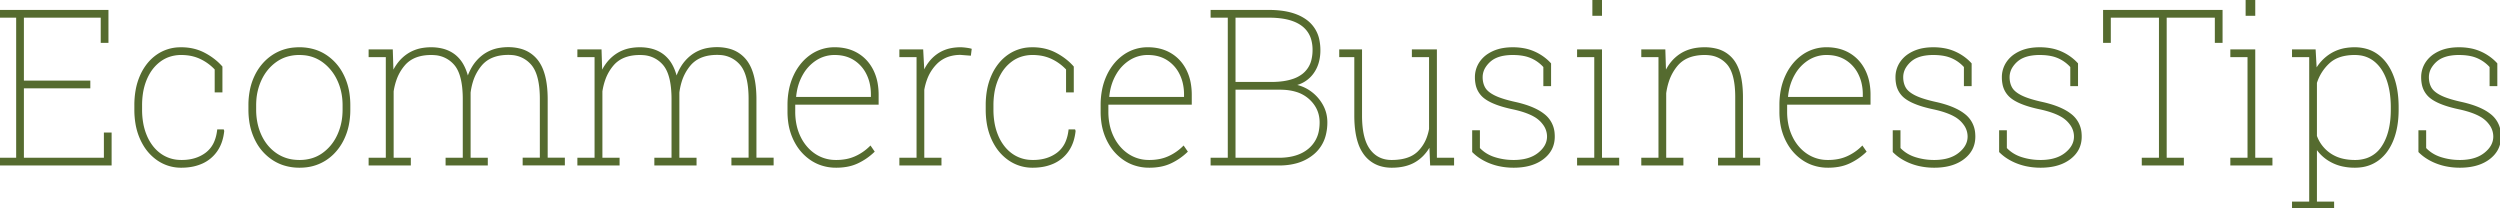 <?xml version="1.0" encoding="UTF-8"?> <svg xmlns="http://www.w3.org/2000/svg" width="1157.815" height="96.484" viewBox="0 0 1157.815 96.484"><g id="svgGroup" stroke-linecap="round" fill-rule="evenodd" font-size="9pt" stroke="#556b2f" stroke-width="0.25mm" fill="#556b2f" style="stroke:#556b2f;stroke-width:0.25mm;fill:#556b2f"><path d="M 189.795 76.172 L 171.191 76.172 L 171.191 73.535 L 179.15 73.535 L 179.15 25.977 L 171.191 25.977 L 171.191 23.34 L 181.445 23.34 L 181.787 34.229 A 21.696 21.696 0 0 1 184.922 28.965 A 18.379 18.379 0 0 1 188.672 25.488 A 17.223 17.223 0 0 1 195.726 22.676 A 23.197 23.197 0 0 1 199.609 22.363 A 21.897 21.897 0 0 1 204.376 22.854 Q 207.933 23.647 210.55 25.719 A 14.059 14.059 0 0 1 210.718 25.854 A 14.861 14.861 0 0 1 214.371 30.376 Q 215.427 32.333 216.135 34.783 A 29.955 29.955 0 0 1 216.602 36.621 A 24.374 24.374 0 0 1 219.051 31.121 A 19.063 19.063 0 0 1 223.462 26.099 A 17.187 17.187 0 0 1 231.428 22.631 A 23.43 23.43 0 0 1 235.352 22.314 A 21.283 21.283 0 0 1 240.75 22.959 A 14.461 14.461 0 0 1 248.633 28.027 Q 252.99 33.509 253.166 45.013 A 64.036 64.036 0 0 1 253.174 45.996 L 253.174 73.486 L 261.133 73.486 L 261.133 76.123 L 242.529 76.123 L 242.529 73.486 L 250.488 73.486 L 250.488 45.898 A 51.215 51.215 0 0 0 250.232 40.582 Q 249.463 33.24 246.387 29.688 A 13.475 13.475 0 0 0 236.707 24.993 A 18.678 18.678 0 0 0 235.449 24.951 Q 228.558 24.951 224.429 28.353 A 13.277 13.277 0 0 0 222.754 30.005 A 21.865 21.865 0 0 0 218.544 37.826 A 29.504 29.504 0 0 0 217.48 42.871 L 217.48 73.535 L 225.439 73.535 L 225.439 76.172 L 206.836 76.172 L 206.836 73.535 L 214.795 73.535 L 214.795 45.947 A 51.568 51.568 0 0 0 214.539 40.611 Q 213.77 33.246 210.693 29.712 A 13.48 13.48 0 0 0 201.282 25.065 A 18.776 18.776 0 0 0 199.707 25 Q 193.145 25 189.114 28.078 A 13 13 0 0 0 187.256 29.81 A 21.364 21.364 0 0 0 183.147 36.937 A 29.434 29.434 0 0 0 181.836 42.285 L 181.836 73.535 L 189.795 73.535 L 189.795 76.172 Z M 286.475 76.172 L 267.871 76.172 L 267.871 73.535 L 275.83 73.535 L 275.83 25.977 L 267.871 25.977 L 267.871 23.34 L 278.125 23.34 L 278.467 34.229 A 21.696 21.696 0 0 1 281.601 28.965 A 18.379 18.379 0 0 1 285.352 25.488 A 17.223 17.223 0 0 1 292.406 22.676 A 23.197 23.197 0 0 1 296.289 22.363 A 21.897 21.897 0 0 1 301.056 22.854 Q 304.612 23.647 307.23 25.719 A 14.059 14.059 0 0 1 307.397 25.854 A 14.861 14.861 0 0 1 311.05 30.376 Q 312.106 32.333 312.814 34.783 A 29.955 29.955 0 0 1 313.281 36.621 A 24.374 24.374 0 0 1 315.73 31.121 A 19.063 19.063 0 0 1 320.142 26.099 A 17.187 17.187 0 0 1 328.108 22.631 A 23.43 23.43 0 0 1 332.031 22.314 A 21.283 21.283 0 0 1 337.43 22.959 A 14.461 14.461 0 0 1 345.313 28.027 Q 349.669 33.509 349.846 45.013 A 64.036 64.036 0 0 1 349.854 45.996 L 349.854 73.486 L 357.813 73.486 L 357.813 76.123 L 339.209 76.123 L 339.209 73.486 L 347.168 73.486 L 347.168 45.898 A 51.215 51.215 0 0 0 346.912 40.582 Q 346.143 33.24 343.066 29.688 A 13.475 13.475 0 0 0 333.387 24.993 A 18.678 18.678 0 0 0 332.129 24.951 Q 325.238 24.951 321.108 28.353 A 13.277 13.277 0 0 0 319.434 30.005 A 21.865 21.865 0 0 0 315.224 37.826 A 29.504 29.504 0 0 0 314.16 42.871 L 314.16 73.535 L 322.119 73.535 L 322.119 76.172 L 303.516 76.172 L 303.516 73.535 L 311.475 73.535 L 311.475 45.947 A 51.568 51.568 0 0 0 311.218 40.611 Q 310.449 33.246 307.373 29.712 A 13.48 13.48 0 0 0 297.962 25.065 A 18.776 18.776 0 0 0 296.387 25 Q 289.825 25 285.793 28.078 A 13 13 0 0 0 283.936 29.81 A 21.364 21.364 0 0 0 279.827 36.937 A 29.434 29.434 0 0 0 278.516 42.285 L 278.516 73.535 L 286.475 73.535 L 286.475 76.172 Z M 51.221 76.172 L 0 76.172 L 0 73.535 L 7.959 73.535 L 7.959 7.715 L 0 7.715 L 0 5.078 L 49.756 5.078 L 49.756 19.385 L 47.119 19.385 L 47.119 7.715 L 10.596 7.715 L 10.596 37.793 L 41.357 37.793 L 41.357 40.43 L 10.596 40.43 L 10.596 73.535 L 48.584 73.535 L 48.584 61.865 L 51.221 61.865 L 51.221 76.172 Z M 779.15 76.172 L 760.596 76.172 L 760.596 73.535 L 768.555 73.535 L 768.555 25.977 L 760.596 25.977 L 760.596 23.34 L 770.801 23.34 L 771.143 34.229 A 21.151 21.151 0 0 1 774.305 28.934 A 18.052 18.052 0 0 1 778.125 25.464 Q 782.715 22.363 789.453 22.363 A 21.736 21.736 0 0 1 794.603 22.936 A 13.832 13.832 0 0 1 802.417 27.808 Q 806.463 32.905 806.721 43.586 A 61.355 61.355 0 0 1 806.738 45.068 L 806.738 73.535 L 814.697 73.535 L 814.697 76.172 L 796.143 76.172 L 796.143 73.535 L 804.102 73.535 L 804.102 44.971 A 48.913 48.913 0 0 0 803.856 39.883 Q 803.119 32.861 800.171 29.492 A 12.92 12.92 0 0 0 791.637 25.121 A 18.311 18.311 0 0 0 789.502 25 A 22.782 22.782 0 0 0 784.459 25.524 Q 781.037 26.3 778.564 28.229 A 13.324 13.324 0 0 0 776.611 30.103 A 22.407 22.407 0 0 0 772.387 37.809 A 30.551 30.551 0 0 0 771.191 43.164 L 771.191 73.535 L 779.15 73.535 L 779.15 76.172 Z M 1010.938 76.172 L 992.383 76.172 L 992.383 73.535 L 1000.342 73.535 L 1000.342 7.715 L 977.1 7.715 L 977.1 19.385 L 974.463 19.385 L 974.463 5.078 L 1028.857 5.078 L 1028.857 19.385 L 1026.221 19.385 L 1026.221 7.715 L 1002.979 7.715 L 1002.979 73.535 L 1010.938 73.535 L 1010.938 76.172 Z M 627.686 53.467 L 627.686 25.977 L 620.703 25.977 L 620.703 23.34 L 627.686 23.34 L 630.322 23.34 L 630.322 53.564 A 48.681 48.681 0 0 0 630.622 59.163 Q 631.317 65.153 633.631 68.744 A 13.201 13.201 0 0 0 634.106 69.434 Q 637.891 74.561 644.482 74.561 A 26.772 26.772 0 0 0 649.187 74.175 Q 651.755 73.715 653.773 72.71 A 12.41 12.41 0 0 0 656.909 70.508 A 17.974 17.974 0 0 0 661.32 63.505 A 24.073 24.073 0 0 0 662.305 59.766 L 662.305 25.977 L 654.346 25.977 L 654.346 23.34 L 662.305 23.34 L 664.99 23.34 L 664.99 73.535 L 672.949 73.535 L 672.949 76.172 L 662.793 76.172 L 662.402 66.699 A 19.873 19.873 0 0 1 658.811 71.834 A 17.692 17.692 0 0 1 655.542 74.463 Q 651.172 77.197 644.58 77.197 A 17.718 17.718 0 0 1 639.075 76.384 A 14.108 14.108 0 0 1 632.129 71.411 A 18.009 18.009 0 0 1 629.443 66.239 Q 627.797 61.439 627.693 54.427 A 64.475 64.475 0 0 1 627.686 53.467 Z M 682.275 70.215 L 682.275 60.791 L 684.912 60.791 L 684.912 68.75 Q 687.793 71.826 692.041 73.193 A 29.011 29.011 0 0 0 700.582 74.558 A 32.582 32.582 0 0 0 701.025 74.561 A 25.47 25.47 0 0 0 705.703 74.157 Q 708.409 73.651 710.554 72.511 A 13.624 13.624 0 0 0 712.646 71.143 Q 716.943 67.725 716.943 63.232 A 9.638 9.638 0 0 0 715.008 57.473 A 13.936 13.936 0 0 0 713.354 55.591 A 13.926 13.926 0 0 0 710.465 53.515 Q 706.869 51.515 700.83 50.195 A 63.193 63.193 0 0 1 696.038 49.009 Q 690.392 47.356 687.524 45.068 A 10.274 10.274 0 0 1 683.794 38.687 A 15.525 15.525 0 0 1 683.545 35.84 A 12.022 12.022 0 0 1 685.596 28.979 A 13.123 13.123 0 0 1 689.438 25.265 A 16.93 16.93 0 0 1 691.479 24.146 A 18.366 18.366 0 0 1 695.959 22.755 Q 697.979 22.388 700.278 22.365 A 30.837 30.837 0 0 1 700.586 22.363 A 27.878 27.878 0 0 1 705.758 22.822 A 21.174 21.174 0 0 1 710.571 24.316 A 22.542 22.542 0 0 1 716.298 27.988 A 20.797 20.797 0 0 1 717.871 29.541 L 717.871 39.404 L 715.234 39.404 L 715.234 30.859 A 17.248 17.248 0 0 0 709.229 26.514 A 16.596 16.596 0 0 0 705.868 25.479 Q 704.238 25.15 702.353 25.047 A 32.436 32.436 0 0 0 700.586 25 A 24.73 24.73 0 0 0 696.543 25.308 Q 694.425 25.66 692.738 26.413 A 10.836 10.836 0 0 0 689.795 28.32 A 12.804 12.804 0 0 0 687.665 30.808 A 8.965 8.965 0 0 0 686.182 35.742 A 11.369 11.369 0 0 0 686.481 38.403 A 9.121 9.121 0 0 0 687.378 40.723 A 7.066 7.066 0 0 0 688.7 42.392 Q 689.388 43.046 690.313 43.649 A 16.88 16.88 0 0 0 691.895 44.556 A 23.334 23.334 0 0 0 694.27 45.582 Q 696.8 46.528 700.403 47.38 A 86.679 86.679 0 0 0 701.611 47.656 A 51.901 51.901 0 0 1 706.741 49.044 Q 709.289 49.885 711.339 50.923 A 20.92 20.92 0 0 1 715.039 53.271 A 11.89 11.89 0 0 1 719.526 61.925 A 16.587 16.587 0 0 1 719.58 63.281 Q 719.58 69.482 714.502 73.34 Q 709.945 76.802 702.713 77.157 A 34.423 34.423 0 0 1 701.025 77.197 A 31.289 31.289 0 0 1 694.014 76.436 A 27.047 27.047 0 0 1 690.405 75.342 A 24.738 24.738 0 0 1 685.318 72.723 A 20.828 20.828 0 0 1 682.275 70.215 Z M 877.051 70.215 L 877.051 60.791 L 879.688 60.791 L 879.688 68.75 Q 882.568 71.826 886.816 73.193 A 29.011 29.011 0 0 0 895.358 74.558 A 32.582 32.582 0 0 0 895.801 74.561 A 25.47 25.47 0 0 0 900.478 74.157 Q 903.185 73.651 905.329 72.511 A 13.624 13.624 0 0 0 907.422 71.143 Q 911.719 67.725 911.719 63.232 A 9.638 9.638 0 0 0 909.783 57.473 A 13.936 13.936 0 0 0 908.13 55.591 A 13.926 13.926 0 0 0 905.241 53.515 Q 901.644 51.515 895.605 50.195 A 63.193 63.193 0 0 1 890.813 49.009 Q 885.168 47.356 882.3 45.068 A 10.274 10.274 0 0 1 878.569 38.687 A 15.525 15.525 0 0 1 878.32 35.84 A 12.022 12.022 0 0 1 880.371 28.979 A 13.123 13.123 0 0 1 884.214 25.265 A 16.93 16.93 0 0 1 886.255 24.146 A 18.366 18.366 0 0 1 890.734 22.755 Q 892.755 22.388 895.054 22.365 A 30.837 30.837 0 0 1 895.361 22.363 A 27.878 27.878 0 0 1 900.533 22.822 A 21.174 21.174 0 0 1 905.347 24.316 A 22.542 22.542 0 0 1 911.073 27.988 A 20.797 20.797 0 0 1 912.646 29.541 L 912.646 39.404 L 910.01 39.404 L 910.01 30.859 A 17.248 17.248 0 0 0 904.004 26.514 A 16.596 16.596 0 0 0 900.643 25.479 Q 899.014 25.15 897.128 25.047 A 32.436 32.436 0 0 0 895.361 25 A 24.73 24.73 0 0 0 891.318 25.308 Q 889.2 25.66 887.513 26.413 A 10.836 10.836 0 0 0 884.57 28.32 A 12.804 12.804 0 0 0 882.44 30.808 A 8.965 8.965 0 0 0 880.957 35.742 A 11.369 11.369 0 0 0 881.256 38.403 A 9.121 9.121 0 0 0 882.153 40.723 A 7.066 7.066 0 0 0 883.476 42.392 Q 884.164 43.046 885.088 43.649 A 16.88 16.88 0 0 0 886.67 44.556 A 23.334 23.334 0 0 0 889.046 45.582 Q 891.575 46.528 895.179 47.38 A 86.679 86.679 0 0 0 896.387 47.656 A 51.901 51.901 0 0 1 901.517 49.044 Q 904.064 49.885 906.114 50.923 A 20.92 20.92 0 0 1 909.814 53.271 A 11.89 11.89 0 0 1 914.301 61.925 A 16.587 16.587 0 0 1 914.355 63.281 Q 914.355 69.482 909.277 73.34 Q 904.72 76.802 897.488 77.157 A 34.423 34.423 0 0 1 895.801 77.197 A 31.289 31.289 0 0 1 888.789 76.436 A 27.047 27.047 0 0 1 885.181 75.342 A 24.738 24.738 0 0 1 880.094 72.723 A 20.828 20.828 0 0 1 877.051 70.215 Z M 926.318 70.215 L 926.318 60.791 L 928.955 60.791 L 928.955 68.75 Q 931.836 71.826 936.084 73.193 A 29.011 29.011 0 0 0 944.625 74.558 A 32.582 32.582 0 0 0 945.068 74.561 A 25.47 25.47 0 0 0 949.746 74.157 Q 952.452 73.651 954.597 72.511 A 13.624 13.624 0 0 0 956.689 71.143 Q 960.986 67.725 960.986 63.232 A 9.638 9.638 0 0 0 959.051 57.473 A 13.936 13.936 0 0 0 957.397 55.591 A 13.926 13.926 0 0 0 954.508 53.515 Q 950.912 51.515 944.873 50.195 A 63.193 63.193 0 0 1 940.081 49.009 Q 934.435 47.356 931.567 45.068 A 10.274 10.274 0 0 1 927.837 38.687 A 15.525 15.525 0 0 1 927.588 35.84 A 12.022 12.022 0 0 1 929.639 28.979 A 13.123 13.123 0 0 1 933.481 25.265 A 16.93 16.93 0 0 1 935.522 24.146 A 18.366 18.366 0 0 1 940.002 22.755 Q 942.022 22.388 944.321 22.365 A 30.837 30.837 0 0 1 944.629 22.363 A 27.878 27.878 0 0 1 949.801 22.822 A 21.174 21.174 0 0 1 954.614 24.316 A 22.542 22.542 0 0 1 960.341 27.988 A 20.797 20.797 0 0 1 961.914 29.541 L 961.914 39.404 L 959.277 39.404 L 959.277 30.859 A 17.248 17.248 0 0 0 953.271 26.514 A 16.596 16.596 0 0 0 949.911 25.479 Q 948.281 25.15 946.396 25.047 A 32.436 32.436 0 0 0 944.629 25 A 24.73 24.73 0 0 0 940.586 25.308 Q 938.468 25.66 936.781 26.413 A 10.836 10.836 0 0 0 933.838 28.32 A 12.804 12.804 0 0 0 931.708 30.808 A 8.965 8.965 0 0 0 930.225 35.742 A 11.369 11.369 0 0 0 930.524 38.403 A 9.121 9.121 0 0 0 931.421 40.723 A 7.066 7.066 0 0 0 932.743 42.392 Q 933.431 43.046 934.356 43.649 A 16.88 16.88 0 0 0 935.938 44.556 A 23.334 23.334 0 0 0 938.313 45.582 Q 940.843 46.528 944.446 47.38 A 86.679 86.679 0 0 0 945.654 47.656 A 51.901 51.901 0 0 1 950.784 49.044 Q 953.332 49.885 955.382 50.923 A 20.92 20.92 0 0 1 959.082 53.271 A 11.89 11.89 0 0 1 963.569 61.925 A 16.587 16.587 0 0 1 963.623 63.281 Q 963.623 69.482 958.545 73.34 Q 953.988 76.802 946.756 77.157 A 34.423 34.423 0 0 1 945.068 77.197 A 31.289 31.289 0 0 1 938.057 76.436 A 27.047 27.047 0 0 1 934.448 75.342 A 24.738 24.738 0 0 1 929.361 72.723 A 20.828 20.828 0 0 1 926.318 70.215 Z M 1120.508 70.215 L 1120.508 60.791 L 1123.145 60.791 L 1123.145 68.75 Q 1126.025 71.826 1130.273 73.193 A 29.011 29.011 0 0 0 1138.815 74.558 A 32.582 32.582 0 0 0 1139.258 74.561 A 25.47 25.47 0 0 0 1143.935 74.157 Q 1146.642 73.651 1148.786 72.511 A 13.624 13.624 0 0 0 1150.879 71.143 Q 1155.176 67.725 1155.176 63.232 A 9.638 9.638 0 0 0 1153.24 57.473 A 13.936 13.936 0 0 0 1151.587 55.591 A 13.926 13.926 0 0 0 1148.698 53.515 Q 1145.101 51.515 1139.063 50.195 A 63.193 63.193 0 0 1 1134.27 49.009 Q 1128.625 47.356 1125.757 45.068 A 10.274 10.274 0 0 1 1122.026 38.687 A 15.525 15.525 0 0 1 1121.777 35.84 A 12.022 12.022 0 0 1 1123.828 28.979 A 13.123 13.123 0 0 1 1127.671 25.265 A 16.93 16.93 0 0 1 1129.712 24.146 A 18.366 18.366 0 0 1 1134.191 22.755 Q 1136.212 22.388 1138.511 22.365 A 30.837 30.837 0 0 1 1138.818 22.363 A 27.878 27.878 0 0 1 1143.99 22.822 A 21.174 21.174 0 0 1 1148.804 24.316 A 22.542 22.542 0 0 1 1154.53 27.988 A 20.797 20.797 0 0 1 1156.104 29.541 L 1156.104 39.404 L 1153.467 39.404 L 1153.467 30.859 A 17.248 17.248 0 0 0 1147.461 26.514 A 16.596 16.596 0 0 0 1144.1 25.479 Q 1142.471 25.15 1140.585 25.047 A 32.436 32.436 0 0 0 1138.818 25 A 24.73 24.73 0 0 0 1134.775 25.308 Q 1132.658 25.66 1130.971 26.413 A 10.836 10.836 0 0 0 1128.027 28.32 A 12.804 12.804 0 0 0 1125.897 30.808 A 8.965 8.965 0 0 0 1124.414 35.742 A 11.369 11.369 0 0 0 1124.713 38.403 A 9.121 9.121 0 0 0 1125.61 40.723 A 7.066 7.066 0 0 0 1126.933 42.392 Q 1127.621 43.046 1128.545 43.649 A 16.88 16.88 0 0 0 1130.127 44.556 A 23.334 23.334 0 0 0 1132.503 45.582 Q 1135.032 46.528 1138.636 47.38 A 86.679 86.679 0 0 0 1139.844 47.656 A 51.901 51.901 0 0 1 1144.974 49.044 Q 1147.521 49.885 1149.571 50.923 A 20.92 20.92 0 0 1 1153.271 53.271 A 11.89 11.89 0 0 1 1157.758 61.925 A 16.587 16.587 0 0 1 1157.813 63.281 Q 1157.813 69.482 1152.734 73.34 Q 1148.177 76.802 1140.945 77.157 A 34.423 34.423 0 0 1 1139.258 77.197 A 31.289 31.289 0 0 1 1132.246 76.436 A 27.047 27.047 0 0 1 1128.638 75.342 A 24.738 24.738 0 0 1 1123.551 72.723 A 20.828 20.828 0 0 1 1120.508 70.215 Z M 1080.518 96.484 L 1061.963 96.484 L 1061.963 93.848 L 1069.922 93.848 L 1069.922 25.977 L 1061.963 25.977 L 1061.963 23.34 L 1071.973 23.34 L 1072.51 32.813 A 19.87 19.87 0 0 1 1079.688 25.146 A 18.67 18.67 0 0 1 1086.561 22.663 A 24.703 24.703 0 0 1 1090.479 22.363 A 19.476 19.476 0 0 1 1096.025 23.123 A 16.061 16.061 0 0 1 1101.172 25.708 Q 1105.615 29.053 1108.008 35.181 Q 1110.251 40.926 1110.391 48.666 A 57.486 57.486 0 0 1 1110.4 49.707 L 1110.4 50.732 Q 1110.4 58.838 1108.008 64.795 A 23.809 23.809 0 0 1 1105.372 69.706 A 18.376 18.376 0 0 1 1101.196 73.975 A 16.712 16.712 0 0 1 1093.295 77.032 A 21.746 21.746 0 0 1 1090.576 77.197 A 26.095 26.095 0 0 1 1085.111 76.65 A 20.013 20.013 0 0 1 1079.761 74.707 A 18.863 18.863 0 0 1 1073.788 69.743 A 18.273 18.273 0 0 1 1072.559 67.969 L 1072.559 93.848 L 1080.518 93.848 L 1080.518 96.484 Z M 62.695 50.781 L 62.695 48.73 A 39.051 39.051 0 0 1 63.281 41.804 A 28.919 28.919 0 0 1 65.405 34.888 A 24.193 24.193 0 0 1 68.863 29.337 A 20.29 20.29 0 0 1 72.9 25.659 A 18.734 18.734 0 0 1 83.117 22.376 A 22.849 22.849 0 0 1 83.887 22.363 Q 89.844 22.363 94.604 24.878 A 29.515 29.515 0 0 1 99.817 28.351 A 25.041 25.041 0 0 1 102.539 31.006 L 102.539 42.334 L 99.902 42.334 L 99.902 31.982 A 22.855 22.855 0 0 0 92.822 26.831 A 19.812 19.812 0 0 0 86.632 25.145 A 24.527 24.527 0 0 0 83.936 25 A 17.276 17.276 0 0 0 78.031 25.985 A 15.662 15.662 0 0 0 74.17 28.027 A 18.837 18.837 0 0 0 68.842 34.023 A 23.702 23.702 0 0 0 67.651 36.401 A 27.532 27.532 0 0 0 65.715 43.327 A 36.627 36.627 0 0 0 65.332 48.73 L 65.332 50.781 A 35.974 35.974 0 0 0 65.847 57.008 A 27.115 27.115 0 0 0 67.676 63.184 A 21.783 21.783 0 0 0 70.593 68.093 A 18.011 18.011 0 0 0 74.243 71.558 A 16.256 16.256 0 0 0 82.652 74.508 A 20.347 20.347 0 0 0 84.131 74.561 Q 90.918 74.561 95.532 71.094 A 13.034 13.034 0 0 0 99.876 65.2 Q 100.651 63.188 100.983 60.73 A 25.076 25.076 0 0 0 101.025 60.4 L 103.271 60.4 L 103.369 60.693 A 22.975 22.975 0 0 1 102.473 65.104 A 16.923 16.923 0 0 1 100.195 69.8 A 16.146 16.146 0 0 1 93.481 75.342 A 20.744 20.744 0 0 1 87.991 76.914 A 27.288 27.288 0 0 1 83.984 77.197 A 18.785 18.785 0 0 1 73.096 73.877 A 21.647 21.647 0 0 1 66.794 67.095 A 26.961 26.961 0 0 1 65.479 64.624 A 28.752 28.752 0 0 1 63.164 56.937 A 38.769 38.769 0 0 1 62.695 50.781 Z M 456.982 50.781 L 456.982 48.73 A 39.051 39.051 0 0 1 457.568 41.804 A 28.919 28.919 0 0 1 459.692 34.888 A 24.193 24.193 0 0 1 463.15 29.337 A 20.29 20.29 0 0 1 467.188 25.659 A 18.734 18.734 0 0 1 477.404 22.376 A 22.849 22.849 0 0 1 478.174 22.363 Q 484.131 22.363 488.892 24.878 A 29.515 29.515 0 0 1 494.104 28.351 A 25.041 25.041 0 0 1 496.826 31.006 L 496.826 42.334 L 494.189 42.334 L 494.189 31.982 A 22.855 22.855 0 0 0 487.109 26.831 A 19.812 19.812 0 0 0 480.919 25.145 A 24.527 24.527 0 0 0 478.223 25 A 17.276 17.276 0 0 0 472.318 25.985 A 15.662 15.662 0 0 0 468.457 28.027 A 18.837 18.837 0 0 0 463.129 34.023 A 23.702 23.702 0 0 0 461.938 36.401 A 27.532 27.532 0 0 0 460.002 43.327 A 36.627 36.627 0 0 0 459.619 48.73 L 459.619 50.781 A 35.974 35.974 0 0 0 460.134 57.008 A 27.115 27.115 0 0 0 461.963 63.184 A 21.783 21.783 0 0 0 464.88 68.093 A 18.011 18.011 0 0 0 468.53 71.558 A 16.256 16.256 0 0 0 476.939 74.508 A 20.347 20.347 0 0 0 478.418 74.561 Q 485.205 74.561 489.819 71.094 A 13.034 13.034 0 0 0 494.163 65.2 Q 494.938 63.188 495.27 60.73 A 25.076 25.076 0 0 0 495.312 60.4 L 497.559 60.4 L 497.656 60.693 A 22.975 22.975 0 0 1 496.76 65.104 A 16.923 16.923 0 0 1 494.482 69.8 A 16.146 16.146 0 0 1 487.769 75.342 A 20.744 20.744 0 0 1 482.278 76.914 A 27.288 27.288 0 0 1 478.271 77.197 A 18.785 18.785 0 0 1 467.383 73.877 A 21.647 21.647 0 0 1 461.081 67.095 A 26.961 26.961 0 0 1 459.766 64.624 A 28.752 28.752 0 0 1 457.451 56.937 A 38.769 38.769 0 0 1 456.982 50.781 Z M 592.285 76.172 L 561.133 76.172 L 561.133 73.535 L 569.092 73.535 L 569.092 7.715 L 561.133 7.715 L 561.133 5.078 L 569.092 5.078 L 587.793 5.078 A 43.48 43.48 0 0 1 594.208 5.522 Q 597.663 6.038 600.465 7.156 A 19.614 19.614 0 0 1 604.932 9.619 A 14.671 14.671 0 0 1 610.648 18.981 A 22.756 22.756 0 0 1 611.035 23.291 A 20.398 20.398 0 0 1 610.415 28.441 A 15.683 15.683 0 0 1 607.764 33.984 A 13.754 13.754 0 0 1 600.331 38.989 A 18.359 18.359 0 0 1 598.535 39.404 Q 602.979 39.99 606.519 42.456 A 18.696 18.696 0 0 1 612.158 48.608 Q 614.258 52.295 614.258 56.592 A 23.115 23.115 0 0 1 613.512 62.63 A 16.381 16.381 0 0 1 608.228 71.045 A 20.781 20.781 0 0 1 599.437 75.39 Q 596.157 76.172 592.285 76.172 Z M 365.186 51.758 L 365.186 48.633 A 35.719 35.719 0 0 1 365.881 41.437 A 28.314 28.314 0 0 1 367.969 35.083 A 24.832 24.832 0 0 1 371.756 29.212 A 21.443 21.443 0 0 1 375.61 25.757 A 18.766 18.766 0 0 1 386.621 22.363 A 22.525 22.525 0 0 1 392.196 23.026 A 18.2 18.2 0 0 1 397.046 25.024 Q 401.514 27.686 403.979 32.52 A 22.022 22.022 0 0 1 406.023 38.788 A 30.058 30.058 0 0 1 406.445 43.945 L 406.445 47.998 L 367.822 47.998 L 367.822 51.758 A 29.453 29.453 0 0 0 368.525 58.317 A 24.023 24.023 0 0 0 370.313 63.452 A 21.148 21.148 0 0 0 374.285 69.161 A 19.277 19.277 0 0 0 377.197 71.582 A 17.372 17.372 0 0 0 386.64 74.552 A 21.156 21.156 0 0 0 387.256 74.561 A 24.847 24.847 0 0 0 391.963 74.134 A 19.175 19.175 0 0 0 396.167 72.827 A 23.346 23.346 0 0 0 403.076 68.115 L 404.492 70.166 Q 401.221 73.291 397.07 75.244 A 19.861 19.861 0 0 1 392 76.81 A 27.633 27.633 0 0 1 387.256 77.197 A 21.16 21.16 0 0 1 379.77 75.897 A 19.633 19.633 0 0 1 375.928 73.95 A 22.178 22.178 0 0 1 368.722 66.191 A 26.672 26.672 0 0 1 368.066 64.966 A 26.838 26.838 0 0 1 365.526 56.689 A 34.571 34.571 0 0 1 365.186 51.758 Z M 510.205 51.758 L 510.205 48.633 A 35.719 35.719 0 0 1 510.901 41.437 A 28.314 28.314 0 0 1 512.988 35.083 A 24.832 24.832 0 0 1 516.776 29.212 A 21.443 21.443 0 0 1 520.63 25.757 A 18.766 18.766 0 0 1 531.641 22.363 A 22.525 22.525 0 0 1 537.215 23.026 A 18.2 18.2 0 0 1 542.065 25.024 Q 546.533 27.686 548.999 32.52 A 22.022 22.022 0 0 1 551.042 38.788 A 30.058 30.058 0 0 1 551.465 43.945 L 551.465 47.998 L 512.842 47.998 L 512.842 51.758 A 29.453 29.453 0 0 0 513.545 58.317 A 24.023 24.023 0 0 0 515.332 63.452 A 21.148 21.148 0 0 0 519.304 69.161 A 19.277 19.277 0 0 0 522.217 71.582 A 17.372 17.372 0 0 0 531.66 74.552 A 21.156 21.156 0 0 0 532.275 74.561 A 24.847 24.847 0 0 0 536.983 74.134 A 19.175 19.175 0 0 0 541.187 72.827 A 23.346 23.346 0 0 0 548.096 68.115 L 549.512 70.166 Q 546.24 73.291 542.09 75.244 A 19.861 19.861 0 0 1 537.02 76.81 A 27.633 27.633 0 0 1 532.275 77.197 A 21.16 21.16 0 0 1 524.789 75.897 A 19.633 19.633 0 0 1 520.947 73.95 A 22.178 22.178 0 0 1 513.741 66.191 A 26.672 26.672 0 0 1 513.086 64.966 A 26.838 26.838 0 0 1 510.545 56.689 A 34.571 34.571 0 0 1 510.205 51.758 Z M 824.561 51.758 L 824.561 48.633 A 35.719 35.719 0 0 1 825.256 41.437 A 28.314 28.314 0 0 1 827.344 35.083 A 24.832 24.832 0 0 1 831.131 29.212 A 21.443 21.443 0 0 1 834.985 25.757 A 18.766 18.766 0 0 1 845.996 22.363 A 22.525 22.525 0 0 1 851.571 23.026 A 18.2 18.2 0 0 1 856.421 25.024 Q 860.889 27.686 863.354 32.52 A 22.022 22.022 0 0 1 865.398 38.788 A 30.058 30.058 0 0 1 865.82 43.945 L 865.82 47.998 L 827.197 47.998 L 827.197 51.758 A 29.453 29.453 0 0 0 827.9 58.317 A 24.023 24.023 0 0 0 829.688 63.452 A 21.148 21.148 0 0 0 833.66 69.161 A 19.277 19.277 0 0 0 836.572 71.582 A 17.372 17.372 0 0 0 846.015 74.552 A 21.156 21.156 0 0 0 846.631 74.561 A 24.847 24.847 0 0 0 851.338 74.134 A 19.175 19.175 0 0 0 855.542 72.827 A 23.346 23.346 0 0 0 862.451 68.115 L 863.867 70.166 Q 860.596 73.291 856.445 75.244 A 19.861 19.861 0 0 1 851.375 76.81 A 27.633 27.633 0 0 1 846.631 77.197 A 21.16 21.16 0 0 1 839.145 75.897 A 19.633 19.633 0 0 1 835.303 73.95 A 22.178 22.178 0 0 1 828.097 66.191 A 26.672 26.672 0 0 1 827.441 64.966 A 26.838 26.838 0 0 1 824.901 56.689 A 34.571 34.571 0 0 1 824.561 51.758 Z M 435.547 76.172 L 416.992 76.172 L 416.992 73.535 L 424.951 73.535 L 424.951 25.977 L 416.992 25.977 L 416.992 23.34 L 427.1 23.34 L 427.588 32.52 L 427.588 34.326 Q 429.785 28.662 434.131 25.513 A 16.304 16.304 0 0 1 440.963 22.686 A 22.164 22.164 0 0 1 444.824 22.363 A 15.482 15.482 0 0 1 445.868 22.401 Q 446.4 22.437 446.989 22.508 A 26.644 26.644 0 0 1 447.388 22.559 A 33.989 33.989 0 0 1 448.061 22.656 Q 448.999 22.803 449.512 22.949 L 449.219 25.293 L 444.824 24.951 A 17.854 17.854 0 0 0 439.417 25.734 A 14.404 14.404 0 0 0 433.325 29.517 A 20.384 20.384 0 0 0 428.879 36.709 A 27.799 27.799 0 0 0 427.588 41.553 L 427.588 73.535 L 435.547 73.535 L 435.547 76.172 Z M 115.527 50.781 L 115.527 48.73 A 34.964 34.964 0 0 1 116.237 41.532 A 27.274 27.274 0 0 1 118.457 35.034 A 23.714 23.714 0 0 1 123.419 28.219 A 22.085 22.085 0 0 1 126.587 25.732 A 21.011 21.011 0 0 1 136.322 22.463 A 26.147 26.147 0 0 1 138.623 22.363 A 23.788 23.788 0 0 1 145.451 23.311 A 20.268 20.268 0 0 1 150.708 25.732 A 22.698 22.698 0 0 1 158.463 34.303 A 27.121 27.121 0 0 1 158.838 35.034 A 28.009 28.009 0 0 1 161.389 43.387 A 36.442 36.442 0 0 1 161.768 48.73 L 161.768 50.781 A 34.968 34.968 0 0 1 161.035 58.093 A 27.443 27.443 0 0 1 158.838 64.502 A 23.95 23.95 0 0 1 154.162 71.072 A 21.943 21.943 0 0 1 150.732 73.828 A 20.827 20.827 0 0 1 141.226 77.079 A 25.987 25.987 0 0 1 138.721 77.197 A 23.544 23.544 0 0 1 131.556 76.139 A 20.629 20.629 0 0 1 126.636 73.828 A 22.545 22.545 0 0 1 118.832 65.236 A 26.856 26.856 0 0 1 118.457 64.502 A 28.273 28.273 0 0 1 115.881 55.961 A 36.642 36.642 0 0 1 115.527 50.781 Z M 749.414 76.172 L 730.859 76.172 L 730.859 73.535 L 738.818 73.535 L 738.818 25.977 L 730.859 25.977 L 730.859 23.34 L 741.455 23.34 L 741.455 73.535 L 749.414 73.535 L 749.414 76.172 Z M 1051.953 76.172 L 1033.398 76.172 L 1033.398 73.535 L 1041.357 73.535 L 1041.357 25.977 L 1033.398 25.977 L 1033.398 23.34 L 1043.994 23.34 L 1043.994 73.535 L 1051.953 73.535 L 1051.953 76.172 Z M 159.131 50.781 L 159.131 48.73 Q 159.131 42.236 156.567 36.865 A 22.339 22.339 0 0 0 151.582 30.003 A 21.311 21.311 0 0 0 149.414 28.247 A 17.703 17.703 0 0 0 140.522 25.079 A 22.339 22.339 0 0 0 138.623 25 A 19.94 19.94 0 0 0 132.503 25.91 A 17.279 17.279 0 0 0 127.808 28.247 Q 123.193 31.494 120.679 36.865 A 26.934 26.934 0 0 0 118.238 46.531 A 32.132 32.132 0 0 0 118.164 48.73 L 118.164 50.781 A 30.274 30.274 0 0 0 119.048 58.217 A 25.843 25.843 0 0 0 120.679 62.817 Q 123.193 68.213 127.832 71.387 A 18.171 18.171 0 0 0 136.434 74.449 A 22.966 22.966 0 0 0 138.721 74.561 A 20.208 20.208 0 0 0 144.597 73.736 A 17.09 17.09 0 0 0 149.487 71.362 A 21.156 21.156 0 0 0 156.225 63.516 A 25.186 25.186 0 0 0 156.592 62.769 A 26.904 26.904 0 0 0 159.026 53.41 A 32.457 32.457 0 0 0 159.131 50.781 Z M 1107.715 50.732 L 1107.715 49.707 A 46.06 46.06 0 0 0 1107.295 43.328 Q 1106.819 39.927 1105.803 37.004 A 28.586 28.586 0 0 0 1105.737 36.816 A 22.83 22.83 0 0 0 1103.652 32.413 A 17.098 17.098 0 0 0 1099.927 28.125 A 13.813 13.813 0 0 0 1092.636 25.119 A 18.174 18.174 0 0 0 1090.527 25 A 24.575 24.575 0 0 0 1085.865 25.415 Q 1083.116 25.947 1080.971 27.159 A 13.011 13.011 0 0 0 1078.613 28.857 A 21.413 21.413 0 0 0 1072.559 38.33 L 1072.559 63.037 A 17.091 17.091 0 0 0 1079.102 71.436 A 17.393 17.393 0 0 0 1085.192 74.004 Q 1087.7 74.561 1090.625 74.561 A 17.132 17.132 0 0 0 1096.22 73.692 A 13.948 13.948 0 0 0 1103.345 68.115 Q 1107.715 61.67 1107.715 50.732 Z M 571.729 41.064 L 571.729 73.535 L 592.285 73.535 Q 599.335 73.535 604.04 70.799 A 16.136 16.136 0 0 0 606.445 69.092 A 14.523 14.523 0 0 0 611.365 60.059 A 21.247 21.247 0 0 0 611.621 56.689 Q 611.621 50.146 606.665 45.605 A 16.304 16.304 0 0 0 600.054 41.997 Q 597.63 41.298 594.747 41.123 A 32.616 32.616 0 0 0 592.773 41.064 L 571.729 41.064 Z M 571.729 7.715 L 571.729 38.428 L 588.77 38.428 Q 594.843 38.428 599.048 36.949 A 15.645 15.645 0 0 0 603.418 34.644 A 12.12 12.12 0 0 0 607.856 27.61 A 19.347 19.347 0 0 0 608.35 23.096 A 17.704 17.704 0 0 0 607.763 18.399 A 12.321 12.321 0 0 0 603.149 11.597 Q 599.416 8.809 593.127 8.024 A 43.117 43.117 0 0 0 587.793 7.715 L 571.729 7.715 Z M 368.213 45.068 L 368.359 45.361 L 403.809 45.361 L 403.809 43.75 A 23.288 23.288 0 0 0 403.173 38.211 A 19.361 19.361 0 0 0 401.685 34.131 A 16.439 16.439 0 0 0 395.703 27.441 Q 391.846 25 386.621 25 A 15.977 15.977 0 0 0 377.637 27.637 A 19.422 19.422 0 0 0 371.643 33.96 A 22.964 22.964 0 0 0 371.167 34.79 A 24.525 24.525 0 0 0 368.612 42.095 A 30.015 30.015 0 0 0 368.213 45.068 Z M 513.232 45.068 L 513.379 45.361 L 548.828 45.361 L 548.828 43.75 A 23.288 23.288 0 0 0 548.193 38.211 A 19.361 19.361 0 0 0 546.704 34.131 A 16.439 16.439 0 0 0 540.723 27.441 Q 536.865 25 531.641 25 A 15.977 15.977 0 0 0 522.656 27.637 A 19.422 19.422 0 0 0 516.662 33.96 A 22.964 22.964 0 0 0 516.187 34.79 A 24.525 24.525 0 0 0 513.631 42.095 A 30.015 30.015 0 0 0 513.232 45.068 Z M 827.588 45.068 L 827.734 45.361 L 863.184 45.361 L 863.184 43.75 A 23.288 23.288 0 0 0 862.548 38.211 A 19.361 19.361 0 0 0 861.06 34.131 A 16.439 16.439 0 0 0 855.078 27.441 Q 851.221 25 845.996 25 A 15.977 15.977 0 0 0 837.012 27.637 A 19.422 19.422 0 0 0 831.018 33.96 A 22.964 22.964 0 0 0 830.542 34.79 A 24.525 24.525 0 0 0 827.987 42.095 A 30.015 30.015 0 0 0 827.588 45.068 Z M 741.455 6.836 L 737.939 6.836 L 737.939 0 L 741.455 0 L 741.455 6.836 Z M 1043.994 6.836 L 1040.479 6.836 L 1040.479 0 L 1043.994 0 L 1043.994 6.836 Z" vector-effect="non-scaling-stroke"></path></g></svg> 